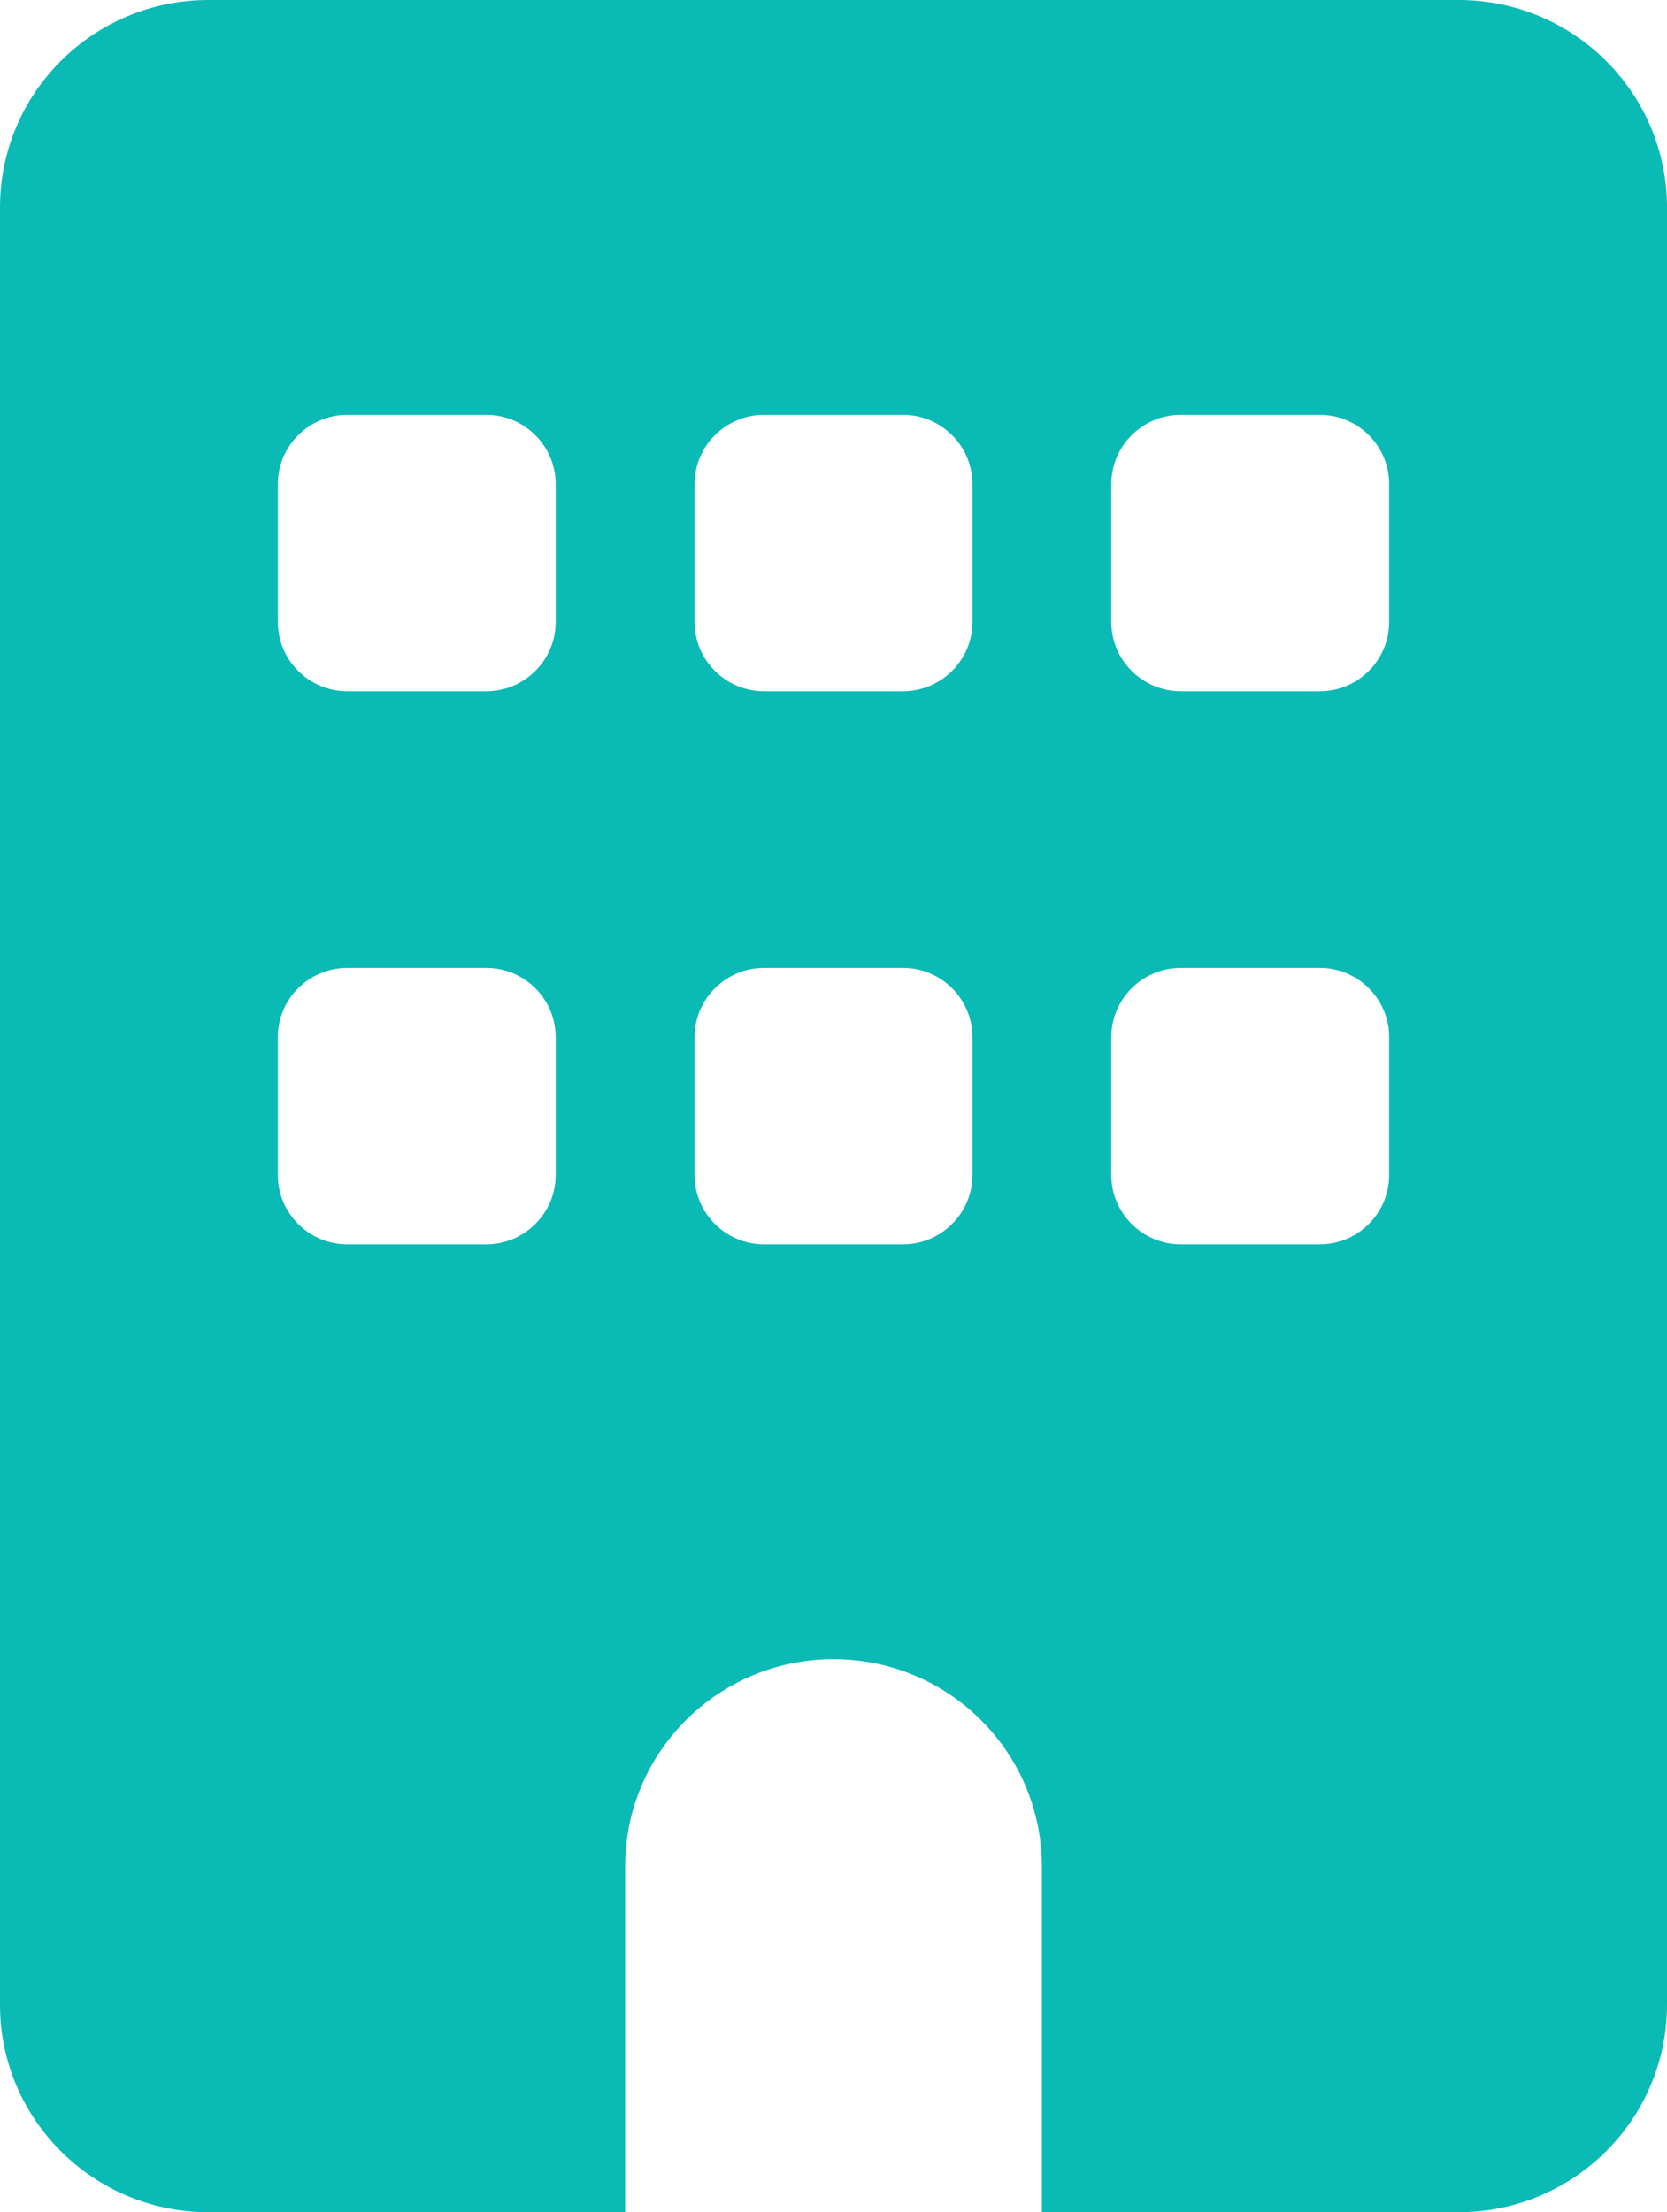 <svg width="49" height="65" viewBox="0 0 49 65" fill="none" xmlns="http://www.w3.org/2000/svg">
<g clip-path="url(#clip0_6_253)">
<path d="M6.125 0C2.743 0 0 2.729 0 6.094V58.906C0 62.27 2.743 65 6.125 65H18.375V54.844C18.375 51.48 21.119 48.75 24.5 48.75C27.881 48.75 30.625 51.48 30.625 54.844V65H42.875C46.257 65 49 62.27 49 58.906V6.094C49 2.729 46.257 0 42.875 0H6.125ZM8.167 30.469C8.167 29.352 9.085 28.438 10.208 28.438H14.292C15.415 28.438 16.333 29.352 16.333 30.469V34.531C16.333 35.648 15.415 36.562 14.292 36.562H10.208C9.085 36.562 8.167 35.648 8.167 34.531V30.469ZM22.458 28.438H26.542C27.665 28.438 28.583 29.352 28.583 30.469V34.531C28.583 35.648 27.665 36.562 26.542 36.562H22.458C21.335 36.562 20.417 35.648 20.417 34.531V30.469C20.417 29.352 21.335 28.438 22.458 28.438ZM32.667 30.469C32.667 29.352 33.585 28.438 34.708 28.438H38.792C39.915 28.438 40.833 29.352 40.833 30.469V34.531C40.833 35.648 39.915 36.562 38.792 36.562H34.708C33.585 36.562 32.667 35.648 32.667 34.531V30.469ZM10.208 12.188H14.292C15.415 12.188 16.333 13.102 16.333 14.219V18.281C16.333 19.398 15.415 20.312 14.292 20.312H10.208C9.085 20.312 8.167 19.398 8.167 18.281V14.219C8.167 13.102 9.085 12.188 10.208 12.188ZM20.417 14.219C20.417 13.102 21.335 12.188 22.458 12.188H26.542C27.665 12.188 28.583 13.102 28.583 14.219V18.281C28.583 19.398 27.665 20.312 26.542 20.312H22.458C21.335 20.312 20.417 19.398 20.417 18.281V14.219ZM34.708 12.188H38.792C39.915 12.188 40.833 13.102 40.833 14.219V18.281C40.833 19.398 39.915 20.312 38.792 20.312H34.708C33.585 20.312 32.667 19.398 32.667 18.281V14.219C32.667 13.102 33.585 12.188 34.708 12.188Z" fill="#0ABAB5"/>
</g>
<defs>
<clipPath id="clip0_6_253">
<rect width="49" height="65" fill="white"/>
</clipPath>
</defs>
</svg>
